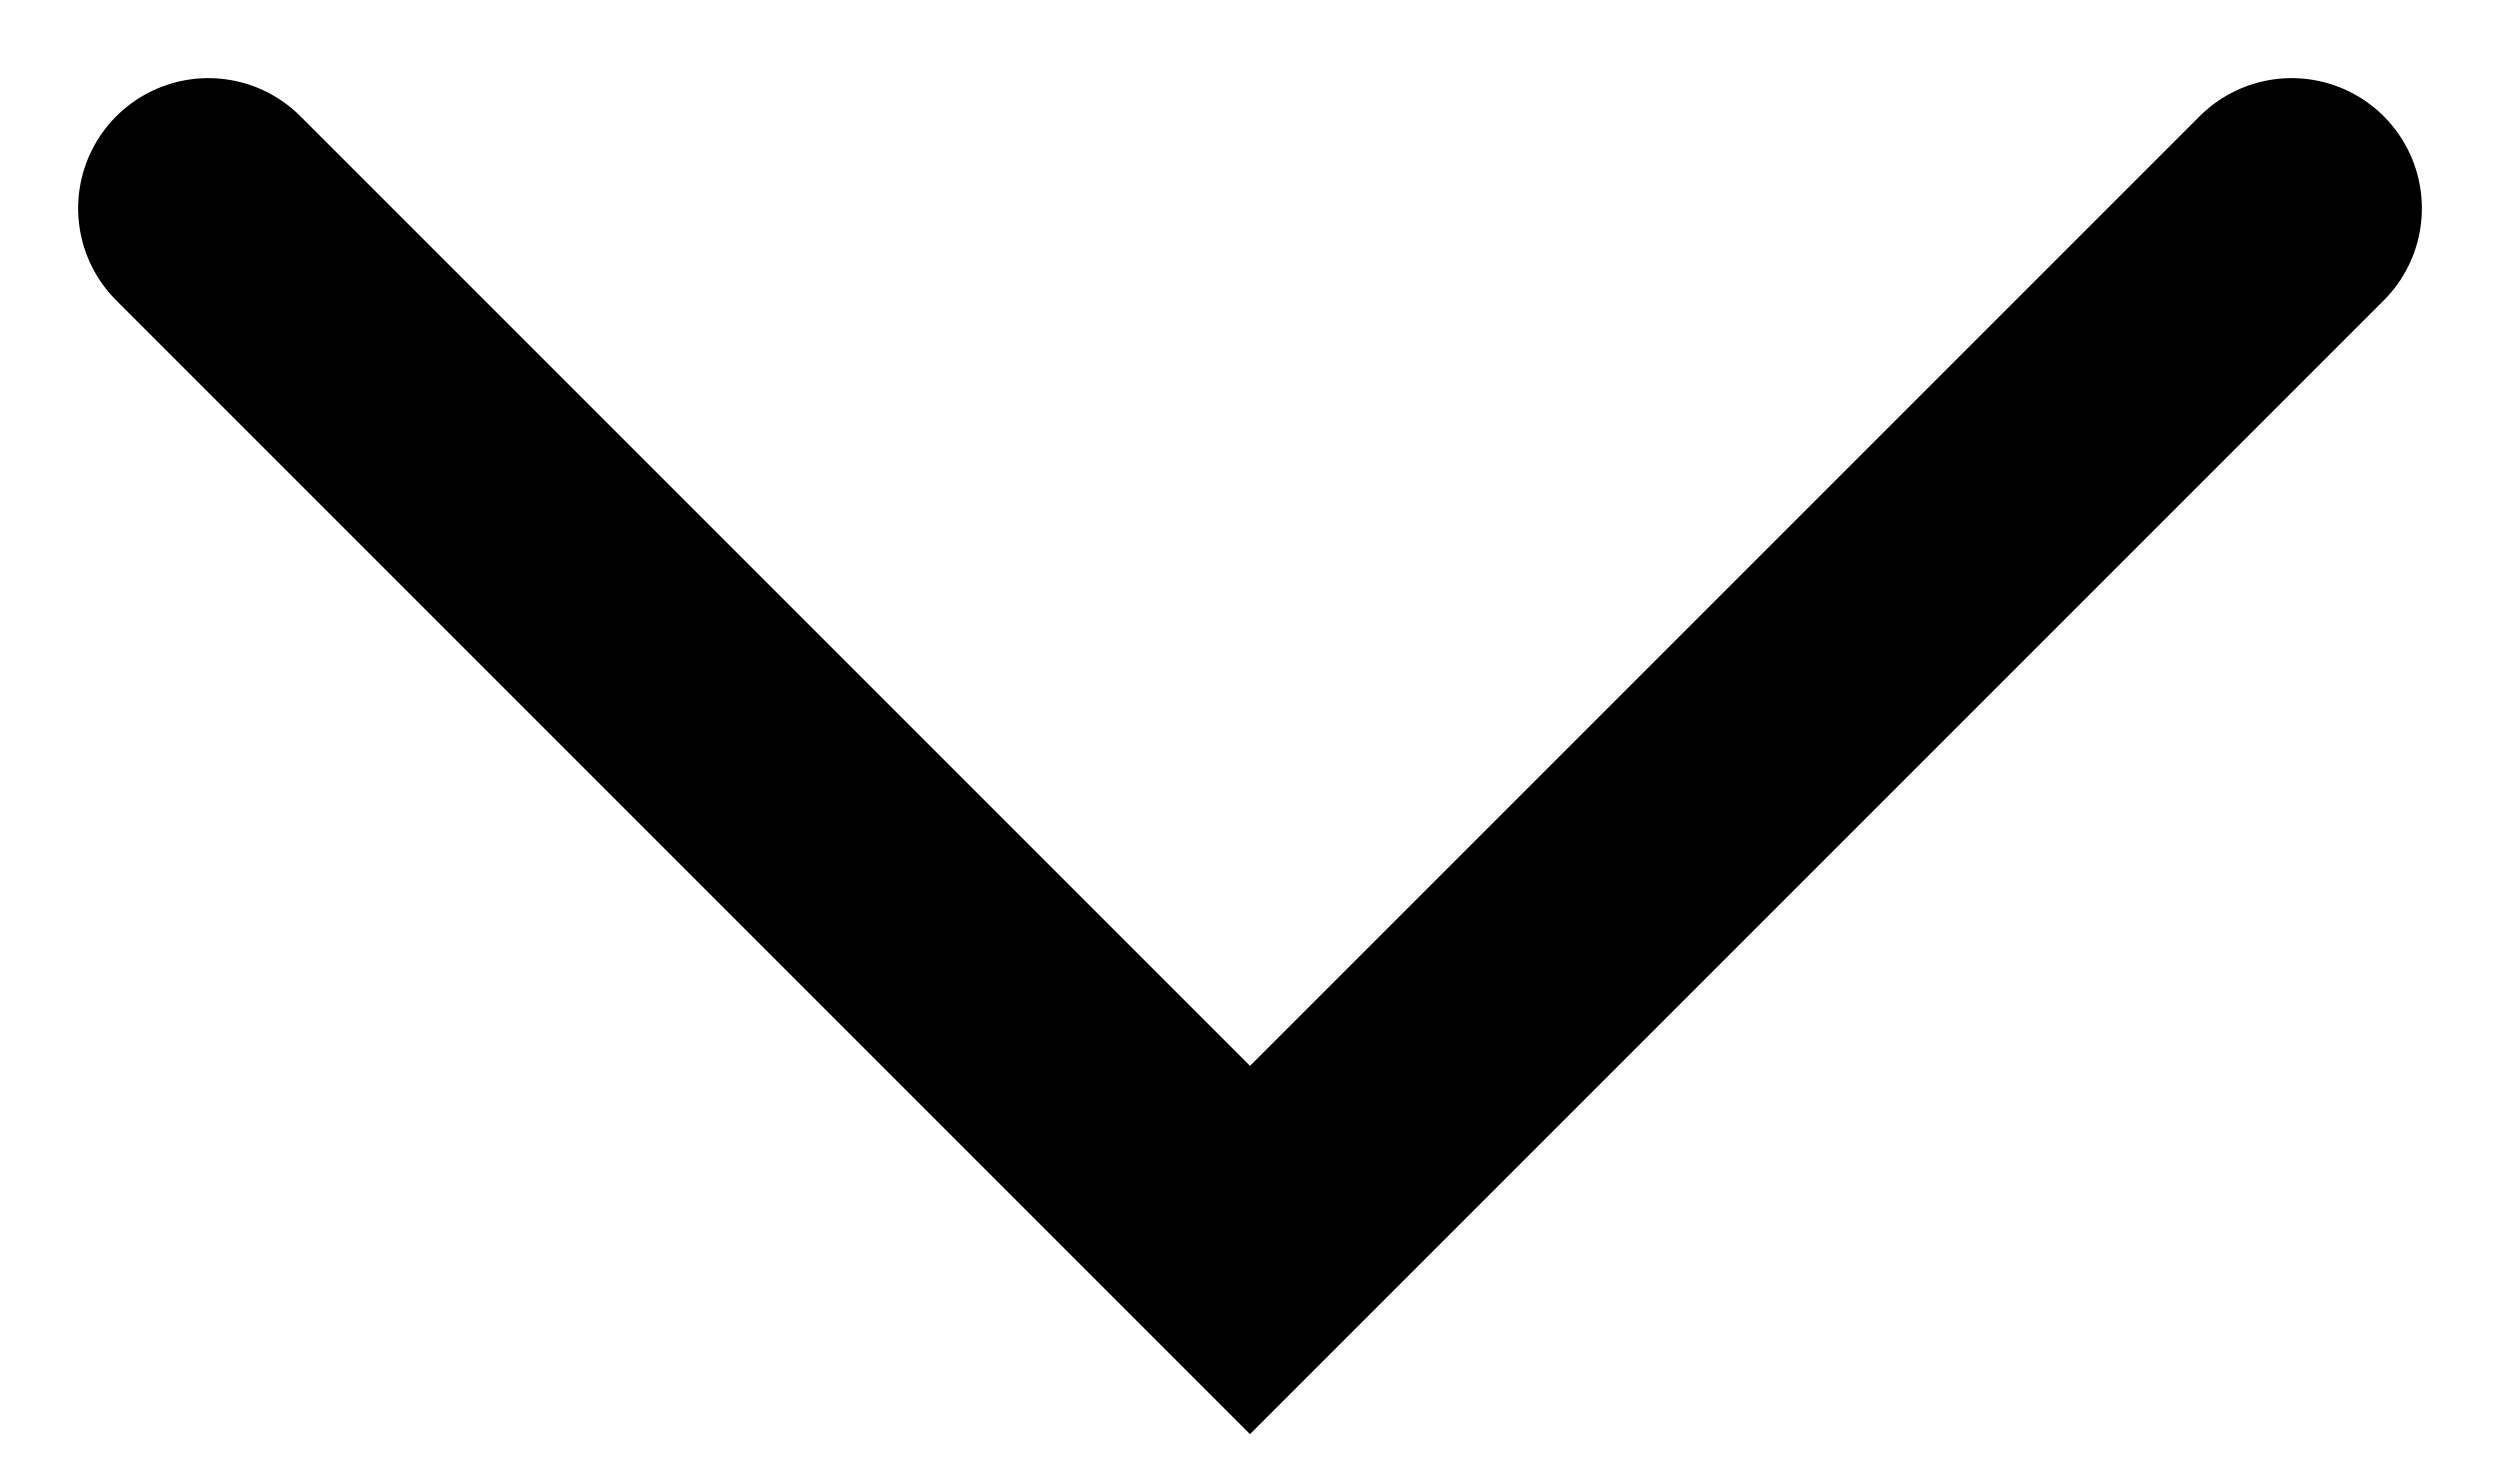 <?xml version="1.0" encoding="UTF-8"?>
<svg width="12px" height="7px" viewBox="0 0 12 7" version="1.1" xmlns="http://www.w3.org/2000/svg" xmlns:xlink="http://www.w3.org/1999/xlink">
    <title>arrow-int</title>
    <g id="Page-1" stroke="none" stroke-width="1" fill="none" fill-rule="evenodd" stroke-linecap="round">
        <g id="arrow-int" transform="translate(1, 1)" stroke="#000000" stroke-width="1.25">
            <polyline id="Path" points="10 0 5 5 0 0"></polyline>
        </g>
    </g>
</svg>